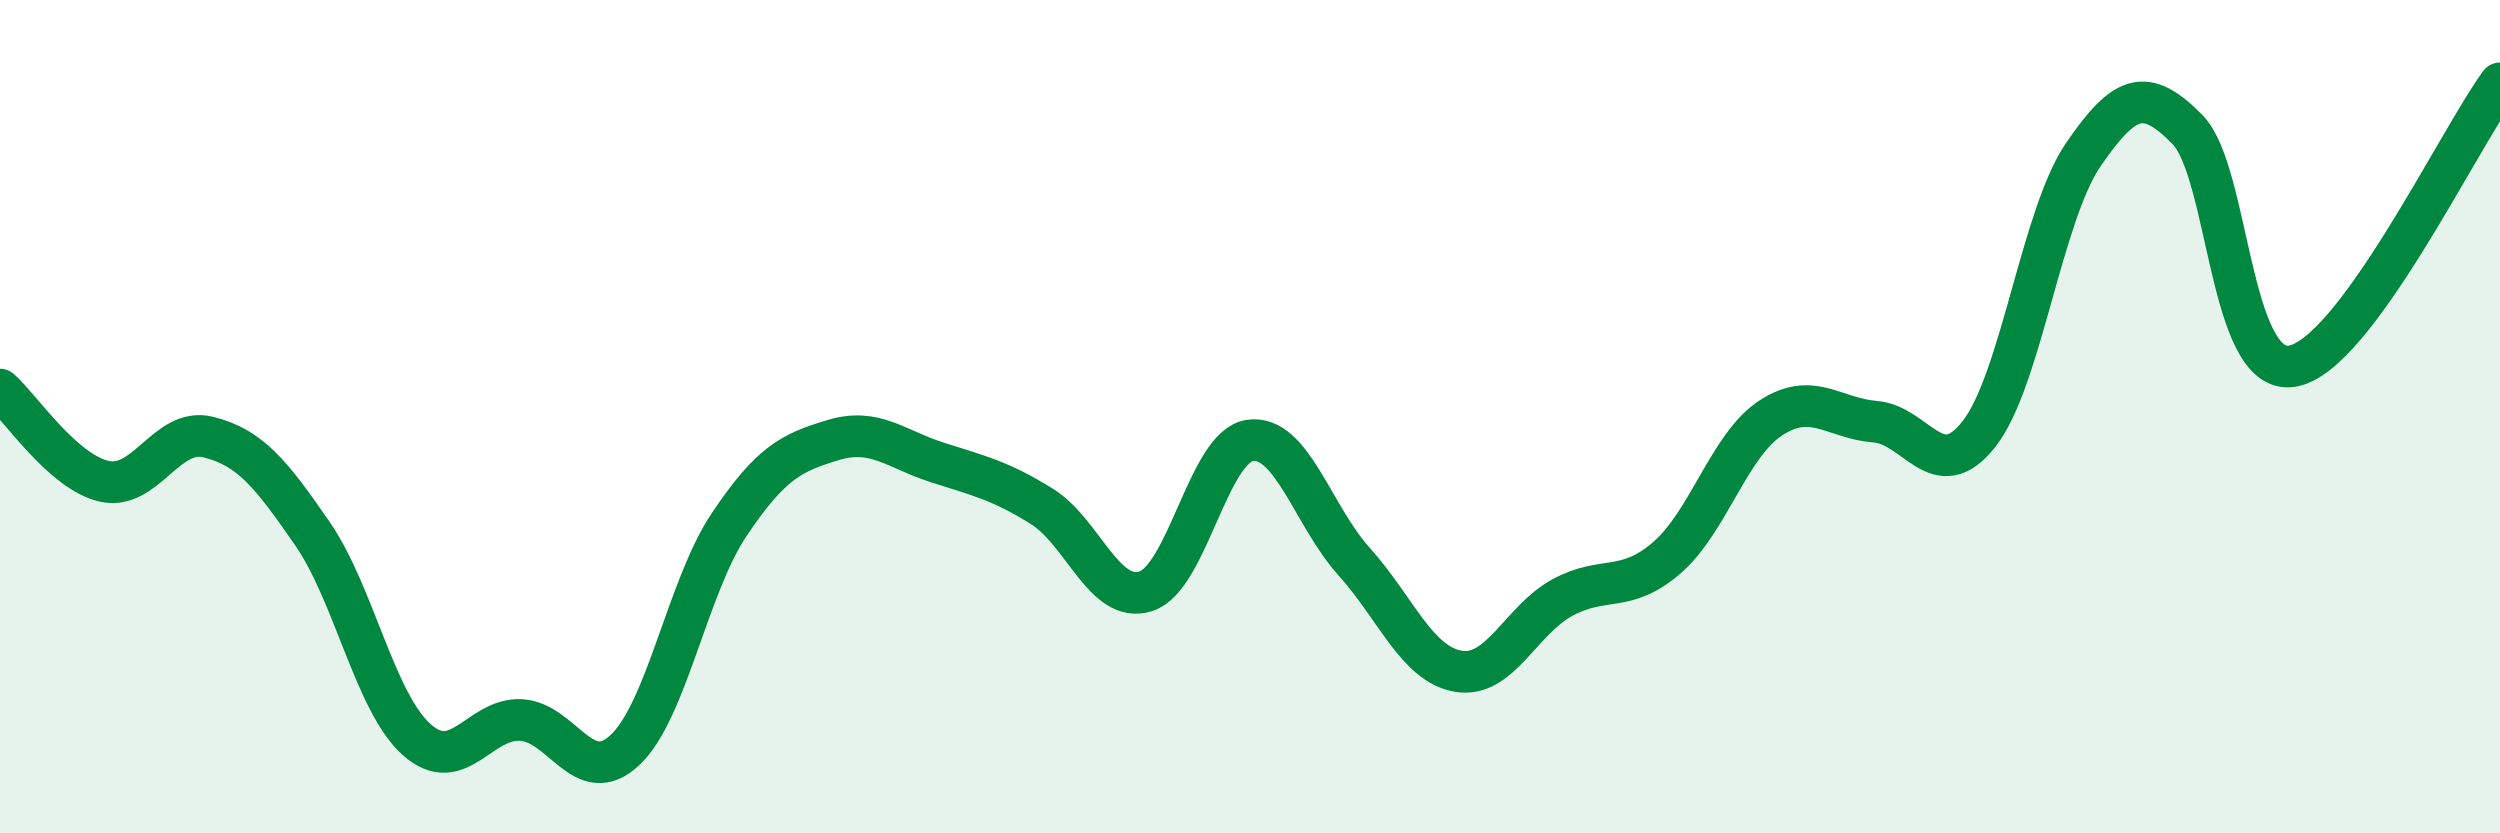 
    <svg width="60" height="20" viewBox="0 0 60 20" xmlns="http://www.w3.org/2000/svg">
      <path
        d="M 0,9.35 C 0.5,9.79 1.5,11.32 2.5,11.55 C 3.5,11.78 4,10.24 5,10.49 C 6,10.74 6.5,11.36 7.5,12.81 C 8.5,14.26 9,16.86 10,17.75 C 11,18.64 11.5,17.23 12.5,17.28 C 13.5,17.33 14,18.94 15,18 C 16,17.06 16.5,14.08 17.5,12.59 C 18.5,11.1 19,10.86 20,10.56 C 21,10.26 21.5,10.78 22.5,11.1 C 23.5,11.42 24,11.53 25,12.15 C 26,12.77 26.5,14.51 27.5,14.19 C 28.5,13.87 29,10.71 30,10.57 C 31,10.43 31.5,12.37 32.5,13.48 C 33.5,14.59 34,15.94 35,16.11 C 36,16.28 36.5,14.88 37.5,14.34 C 38.5,13.8 39,14.25 40,13.39 C 41,12.53 41.5,10.68 42.5,10.03 C 43.5,9.38 44,10.04 45,10.12 C 46,10.2 46.5,11.69 47.5,10.41 C 48.5,9.13 49,5.17 50,3.71 C 51,2.25 51.5,2.09 52.5,3.11 C 53.5,4.13 53.5,9.01 55,8.79 C 56.5,8.57 59,3.36 60,2L60 20L0 20Z"
        fill="#008740"
        opacity="0.1"
        stroke-linecap="round"
        stroke-linejoin="round"
      />
      <path
        d="M 0,9.35 C 0.5,9.79 1.5,11.32 2.5,11.55 C 3.5,11.78 4,10.24 5,10.49 C 6,10.74 6.5,11.36 7.5,12.81 C 8.5,14.26 9,16.86 10,17.75 C 11,18.64 11.5,17.23 12.5,17.28 C 13.5,17.33 14,18.94 15,18 C 16,17.06 16.5,14.08 17.5,12.59 C 18.5,11.1 19,10.86 20,10.56 C 21,10.26 21.5,10.78 22.5,11.1 C 23.5,11.42 24,11.53 25,12.15 C 26,12.77 26.5,14.51 27.5,14.19 C 28.5,13.87 29,10.71 30,10.57 C 31,10.43 31.5,12.37 32.5,13.48 C 33.5,14.59 34,15.94 35,16.11 C 36,16.28 36.5,14.88 37.5,14.34 C 38.5,13.8 39,14.25 40,13.39 C 41,12.53 41.5,10.68 42.5,10.03 C 43.5,9.38 44,10.04 45,10.12 C 46,10.2 46.5,11.69 47.5,10.41 C 48.5,9.13 49,5.17 50,3.71 C 51,2.25 51.5,2.09 52.5,3.11 C 53.5,4.13 53.5,9.01 55,8.79 C 56.5,8.57 59,3.36 60,2"
        stroke="#008740"
        stroke-width="1"
        fill="none"
        stroke-linecap="round"
        stroke-linejoin="round"
      />
    </svg>
  